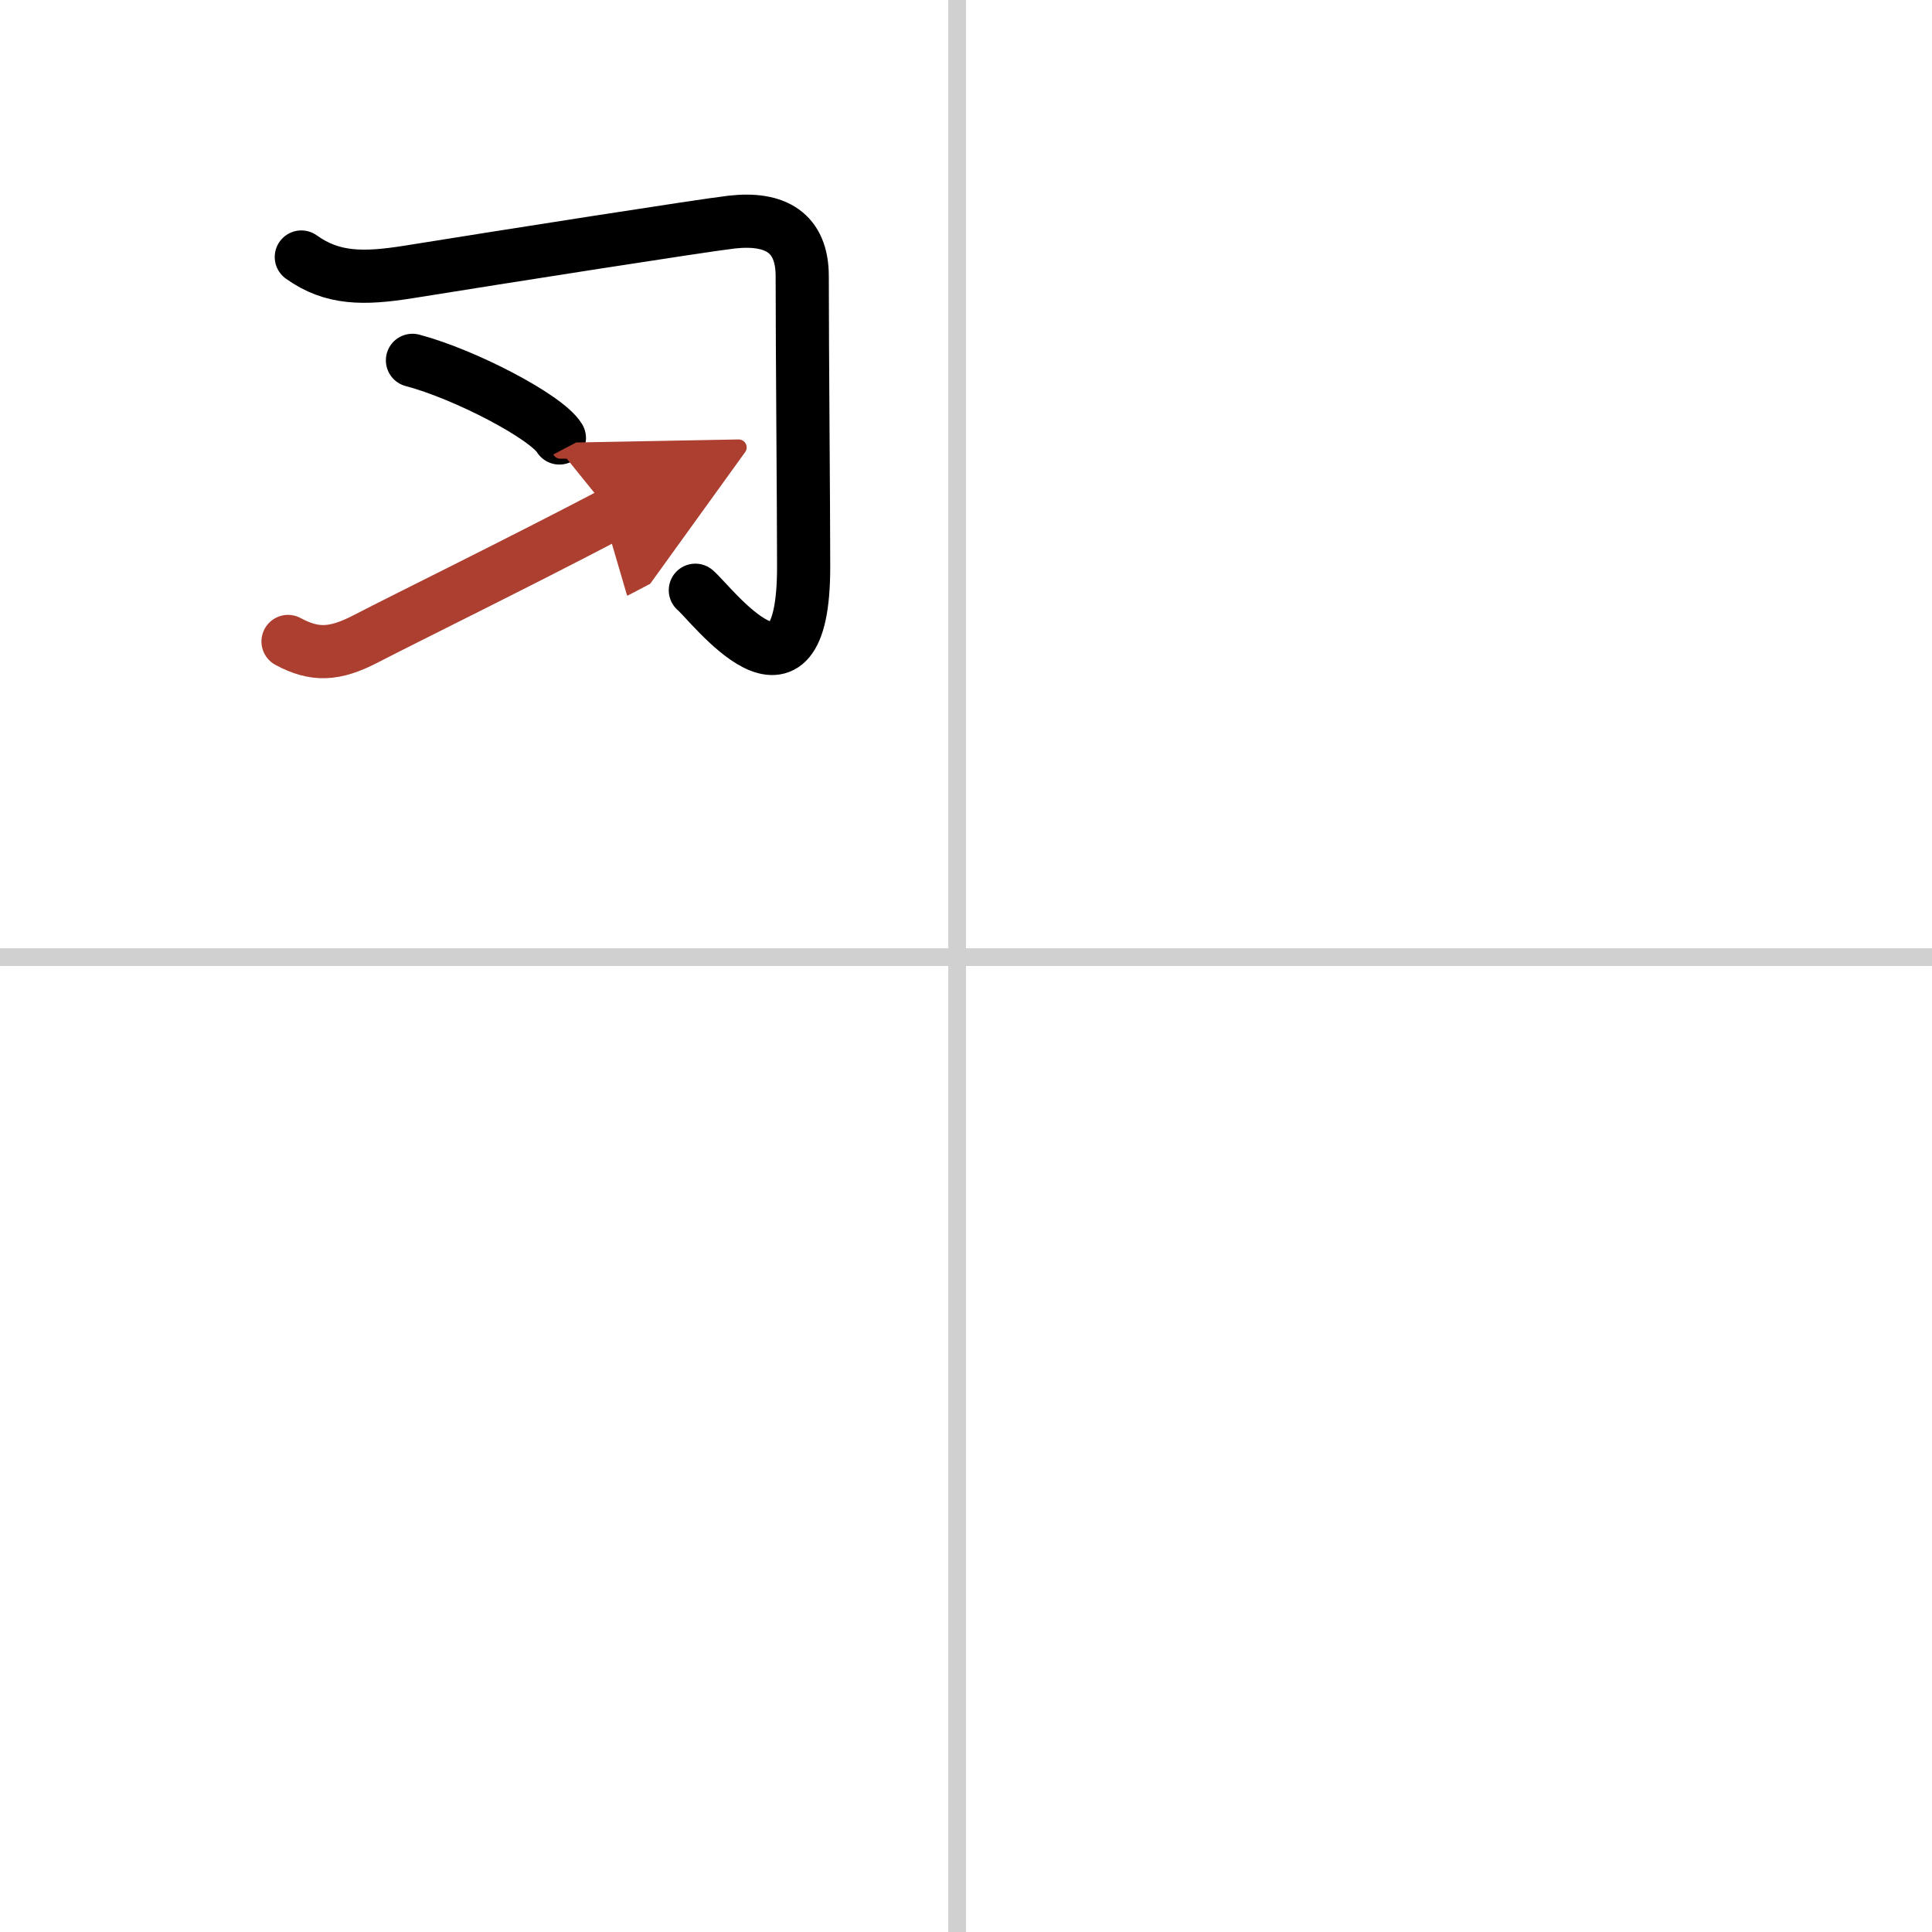 <svg width="400" height="400" viewBox="0 0 109 109" xmlns="http://www.w3.org/2000/svg"><defs><marker id="a" markerWidth="4" orient="auto" refX="1" refY="5" viewBox="0 0 10 10"><polyline points="0 0 10 5 0 10 1 5" fill="#ad3f31" stroke="#ad3f31"/></marker></defs><g fill="none" stroke="#000" stroke-linecap="round" stroke-linejoin="round" stroke-width="3"><rect width="100%" height="100%" fill="#fff" stroke="#fff"/><line x1="54" x2="54" y2="109" stroke="#d0d0d0" stroke-width="1"/><line x2="109" y1="54" y2="54" stroke="#d0d0d0" stroke-width="1"/><path d="m17 14.5c1.75 1.25 3.5 1.25 6.07 0.84 5.22-0.84 16.62-2.63 18.21-2.81 2.47-0.28 3.98 0.6 3.98 3.05 0 4.18 0.08 12.93 0.08 16.4 0 9.08-5.22 2.06-6.11 1.32"/><path d="m23.27 20.33c2.93 0.77 7.56 3.18 8.29 4.38"/><path d="m16.25 36.19c1.5 0.81 2.62 0.76 4.35-0.13 2.53-1.31 8.4-4.18 13.9-7.06" marker-end="url(#a)" stroke="#ad3f31"/></g></svg>
